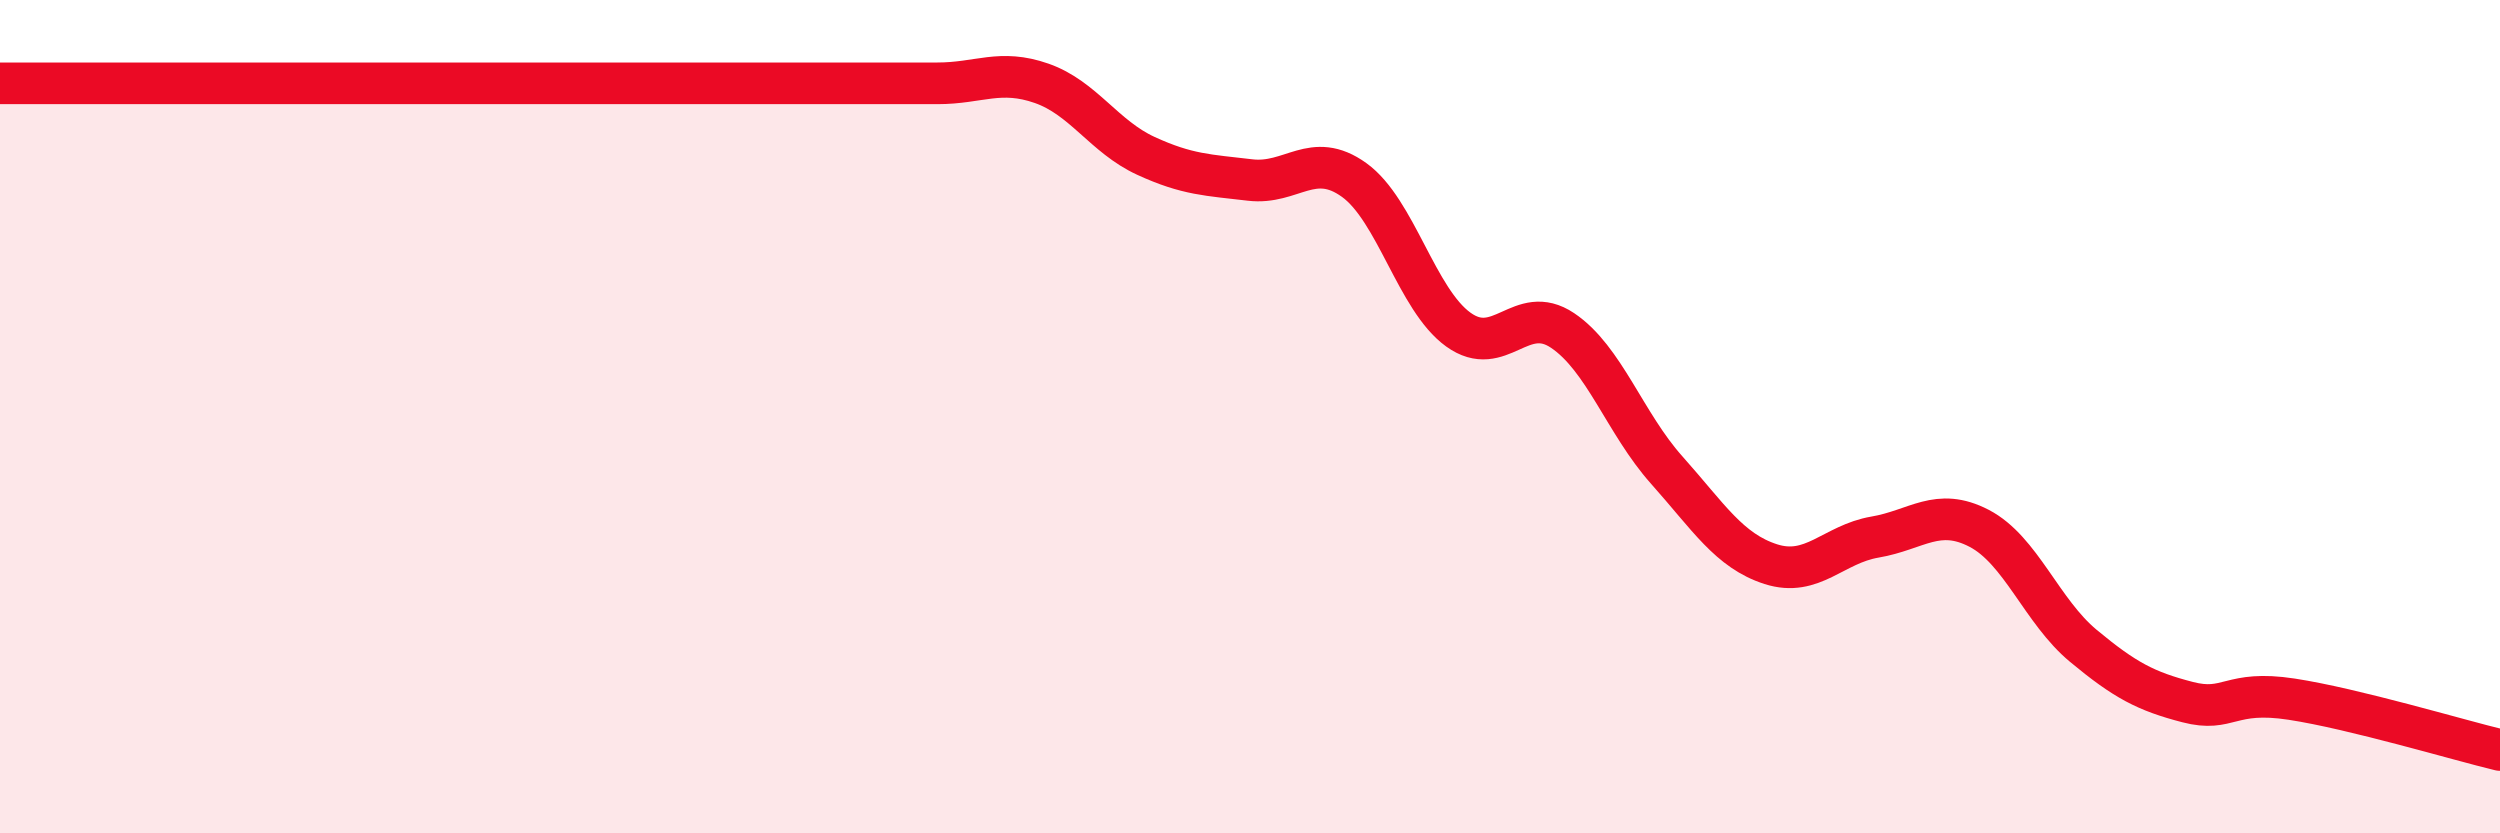 
    <svg width="60" height="20" viewBox="0 0 60 20" xmlns="http://www.w3.org/2000/svg">
      <path
        d="M 0,2 C 0.5,2 1.5,2 2.5,2 C 3.5,2 4,2 5,2 C 6,2 6.5,2 7.5,2 C 8.5,2 9,2 10,2 C 11,2 11.5,2 12.5,2 C 13.5,2 14,2 15,2 C 16,2 16.5,2 17.5,2 C 18.5,2 19,2 20,2 C 21,2 21.5,2 22.5,2 C 23.5,2 24,1.65 25,2 C 26,2.35 26.5,3.28 27.5,3.74 C 28.5,4.2 29,4.2 30,4.32 C 31,4.44 31.5,3.6 32.5,4.32 C 33.5,5.04 34,7.19 35,7.91 C 36,8.63 36.5,7.26 37.5,7.93 C 38.5,8.6 39,10.16 40,11.28 C 41,12.4 41.5,13.22 42.5,13.54 C 43.5,13.86 44,13.06 45,12.89 C 46,12.72 46.5,12.16 47.5,12.68 C 48.5,13.2 49,14.67 50,15.5 C 51,16.33 51.5,16.59 52.5,16.85 C 53.5,17.11 53.5,16.55 55,16.78 C 56.5,17.01 59,17.76 60,18L60 20L0 20Z"
        fill="#EB0A25"
        opacity="0.1"
        stroke-linecap="round"
        stroke-linejoin="round"
      />
      <path
        d="M 0,2 C 0.5,2 1.5,2 2.5,2 C 3.5,2 4,2 5,2 C 6,2 6.5,2 7.5,2 C 8.5,2 9,2 10,2 C 11,2 11.5,2 12.5,2 C 13.5,2 14,2 15,2 C 16,2 16.5,2 17.5,2 C 18.5,2 19,2 20,2 C 21,2 21.5,2 22.5,2 C 23.5,2 24,1.65 25,2 C 26,2.35 26.5,3.28 27.5,3.74 C 28.5,4.2 29,4.2 30,4.32 C 31,4.44 31.5,3.6 32.5,4.32 C 33.5,5.04 34,7.19 35,7.91 C 36,8.63 36.5,7.26 37.5,7.93 C 38.5,8.6 39,10.16 40,11.28 C 41,12.4 41.5,13.22 42.5,13.54 C 43.5,13.86 44,13.06 45,12.89 C 46,12.72 46.5,12.16 47.5,12.68 C 48.5,13.2 49,14.67 50,15.5 C 51,16.33 51.5,16.59 52.5,16.85 C 53.5,17.11 53.5,16.55 55,16.78 C 56.5,17.01 59,17.76 60,18"
        stroke="#EB0A25"
        stroke-width="1"
        fill="none"
        stroke-linecap="round"
        stroke-linejoin="round"
      />
    </svg>
  